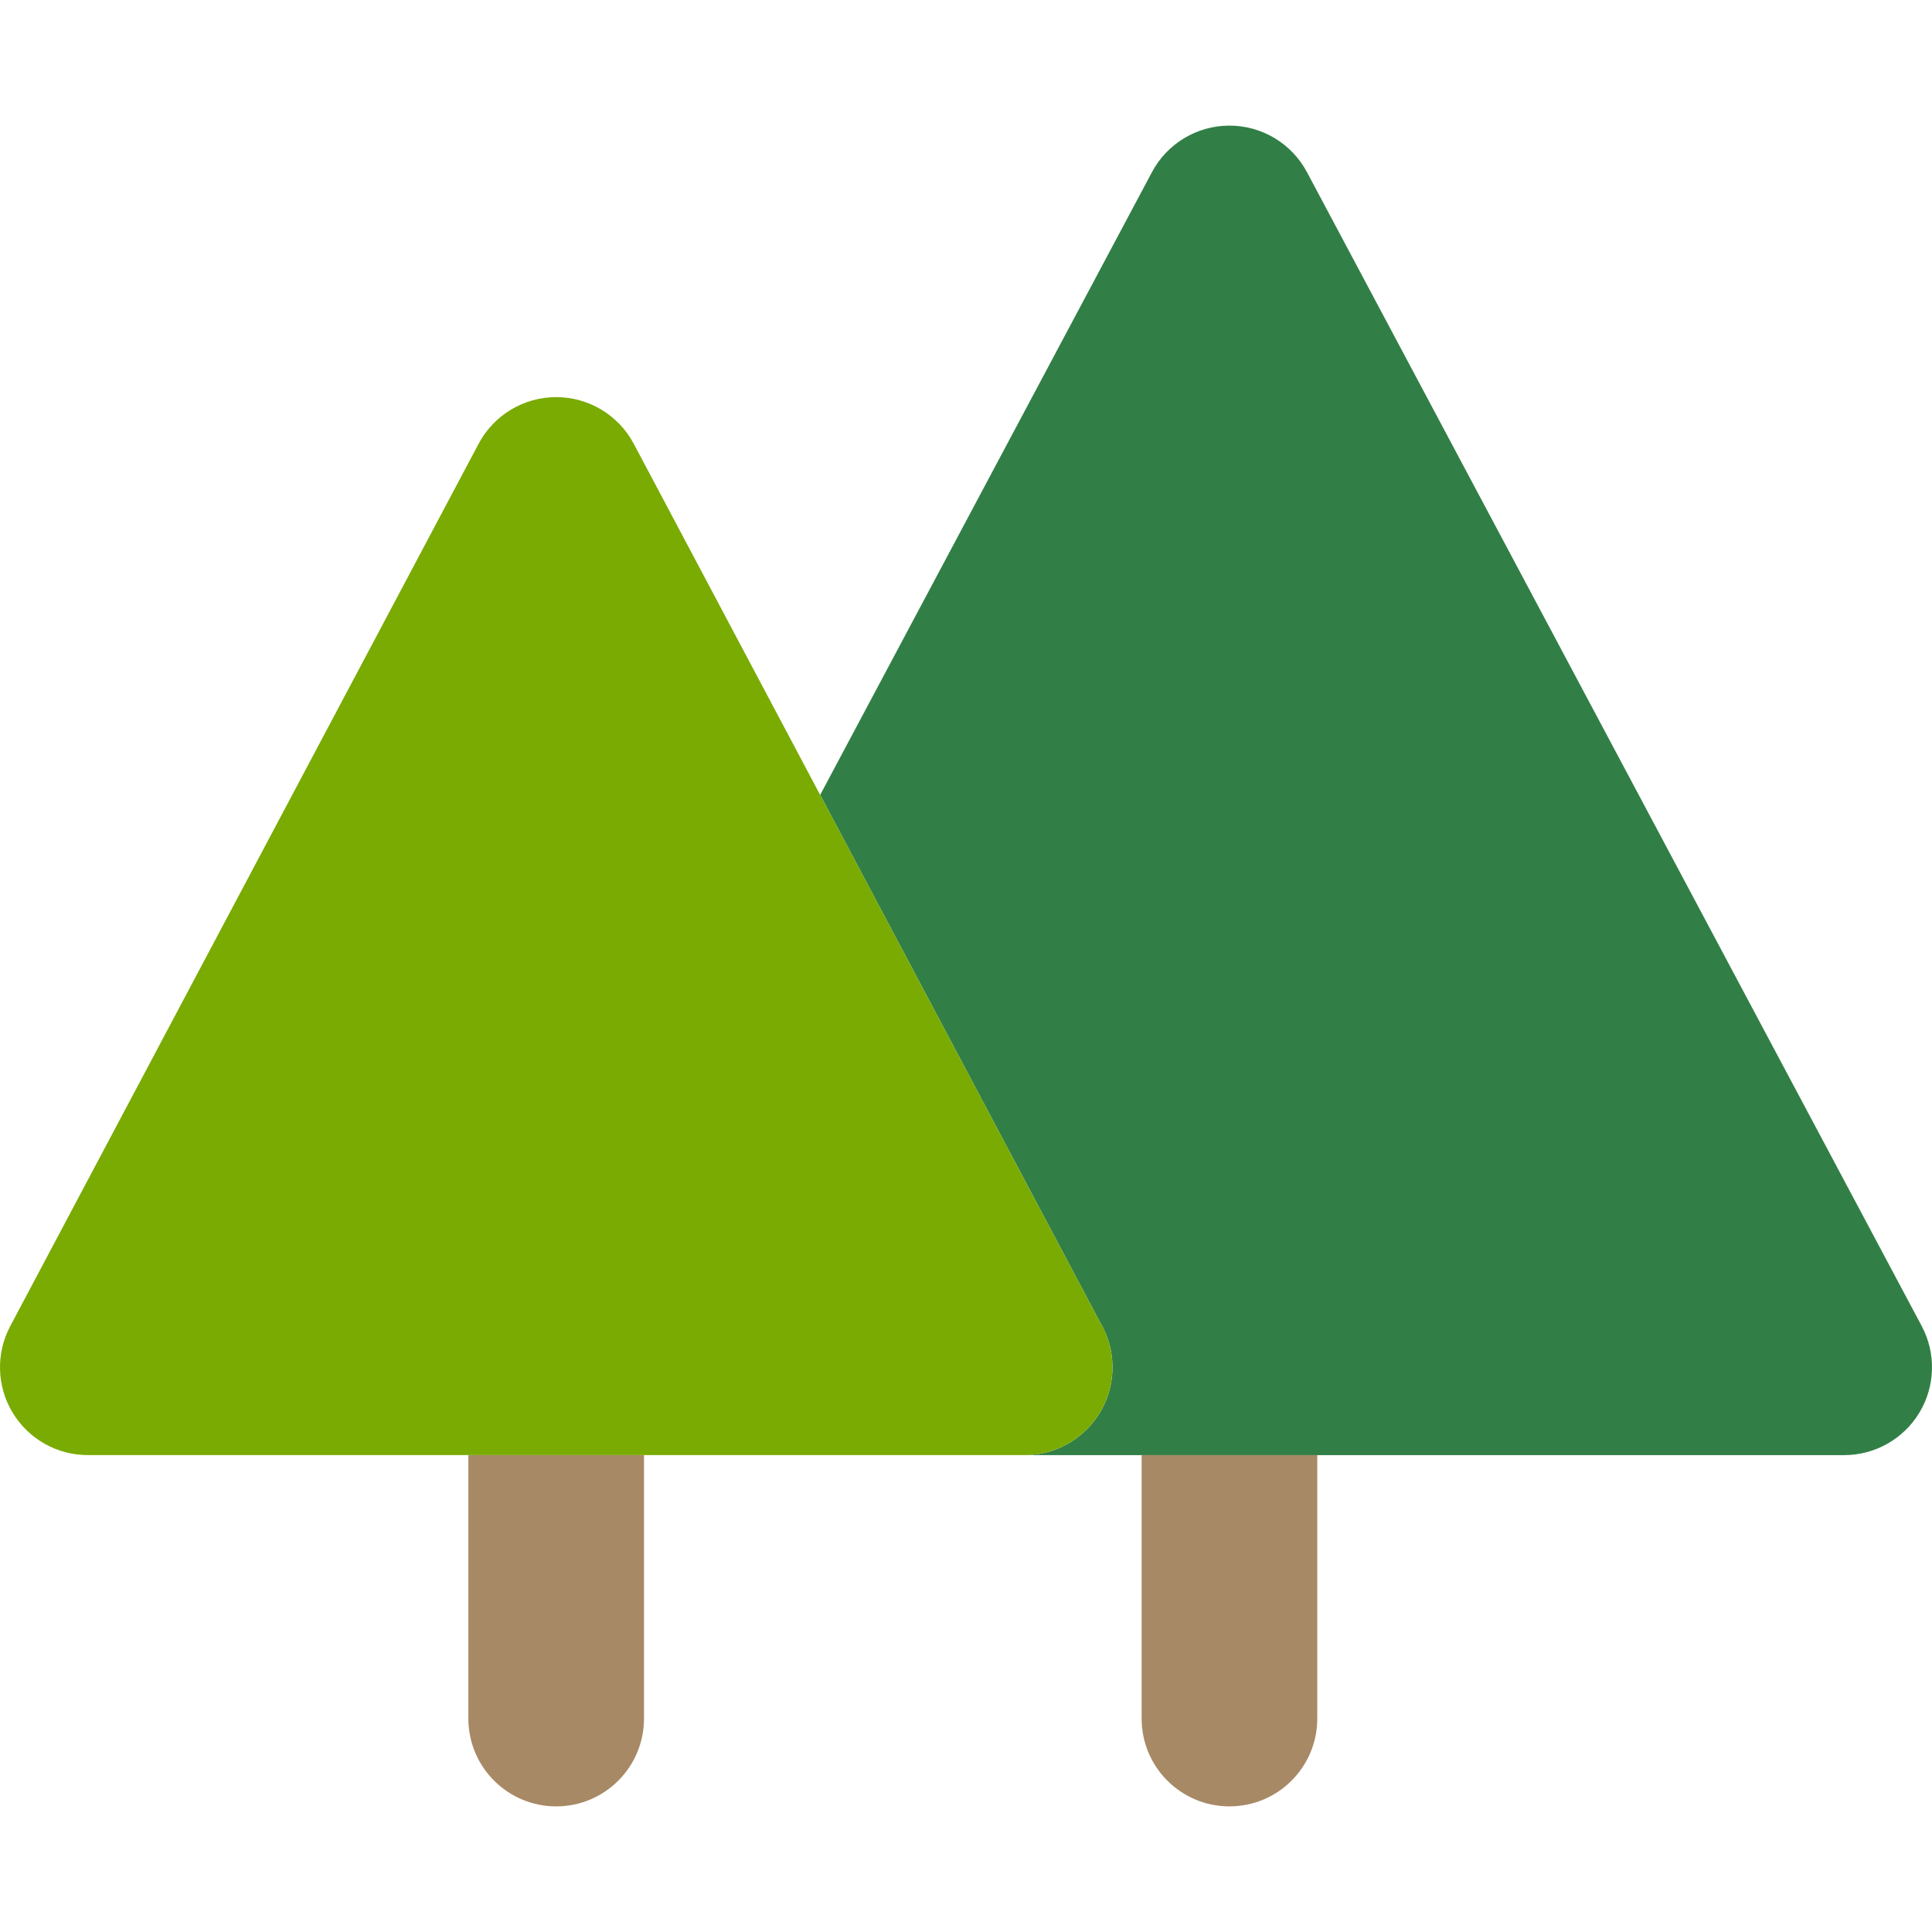 <?xml version="1.0" encoding="iso-8859-1"?>
<!-- Generator: Adobe Illustrator 19.0.0, SVG Export Plug-In . SVG Version: 6.00 Build 0)  -->
<svg version="1.1" id="Layer_1" xmlns="http://www.w3.org/2000/svg" xmlns:xlink="http://www.w3.org/1999/xlink" x="0px" y="0px"
	 viewBox="0 0 511.999 511.999" style="enable-background:new 0 0 511.999 511.999;" xml:space="preserve">
<g>
	<path style="fill:#A78966;" d="M124.121,385.618v69.818c0,12.854,10.42,23.273,23.273,23.273c12.853,0,23.273-10.418,23.273-23.273
		v-69.818h-23.273H124.121z"/>
	<path style="fill:#A78966;" d="M302.545,385.618v69.818c0,12.854,10.42,23.273,23.273,23.273c12.853,0,23.273-10.418,23.273-23.273
		v-69.818h-23.273H302.545z"/>
</g>
<path style="fill:#317F46;" d="M346.357,45.619c-4.042-7.588-11.94-12.33-20.539-12.33c-8.598,0-16.497,4.741-20.539,12.33
	L217.35,210.665l13.16,24.793l13.16,24.793l41.84,78.822l6.006,11.315c2.096,3.496,3.302,7.587,3.302,11.958
	c0,12.854-10.418,23.273-23.273,23.273h31.001h23.273h23.273h139.636c8.173,0,15.746-4.287,19.952-11.295
	c4.208-7.008,4.428-15.708,0.586-22.921L346.357,45.619z"/>
<path style="fill:#79AB03;" d="M285.51,339.073l-41.84-78.822l-13.16-24.793l-13.16-24.793l-49.4-93.063
	c-4.039-7.607-11.945-12.362-20.556-12.362s-16.517,4.755-20.556,12.361L2.716,351.432c-3.829,7.215-3.596,15.906,0.611,22.905
	c4.208,6.999,11.778,11.28,19.943,11.28h100.848h23.273h23.273h100.848h0.031c12.854,0,23.273-10.418,23.273-23.273
	c0-4.371-1.206-8.464-3.302-11.958L285.51,339.073z"/>
<g>
</g>
<g>
</g>
<g>
</g>
<g>
</g>
<g>
</g>
<g>
</g>
<g>
</g>
<g>
</g>
<g>
</g>
<g>
</g>
<g>
</g>
<g>
</g>
<g>
</g>
<g>
</g>
<g>
</g>
</svg>
